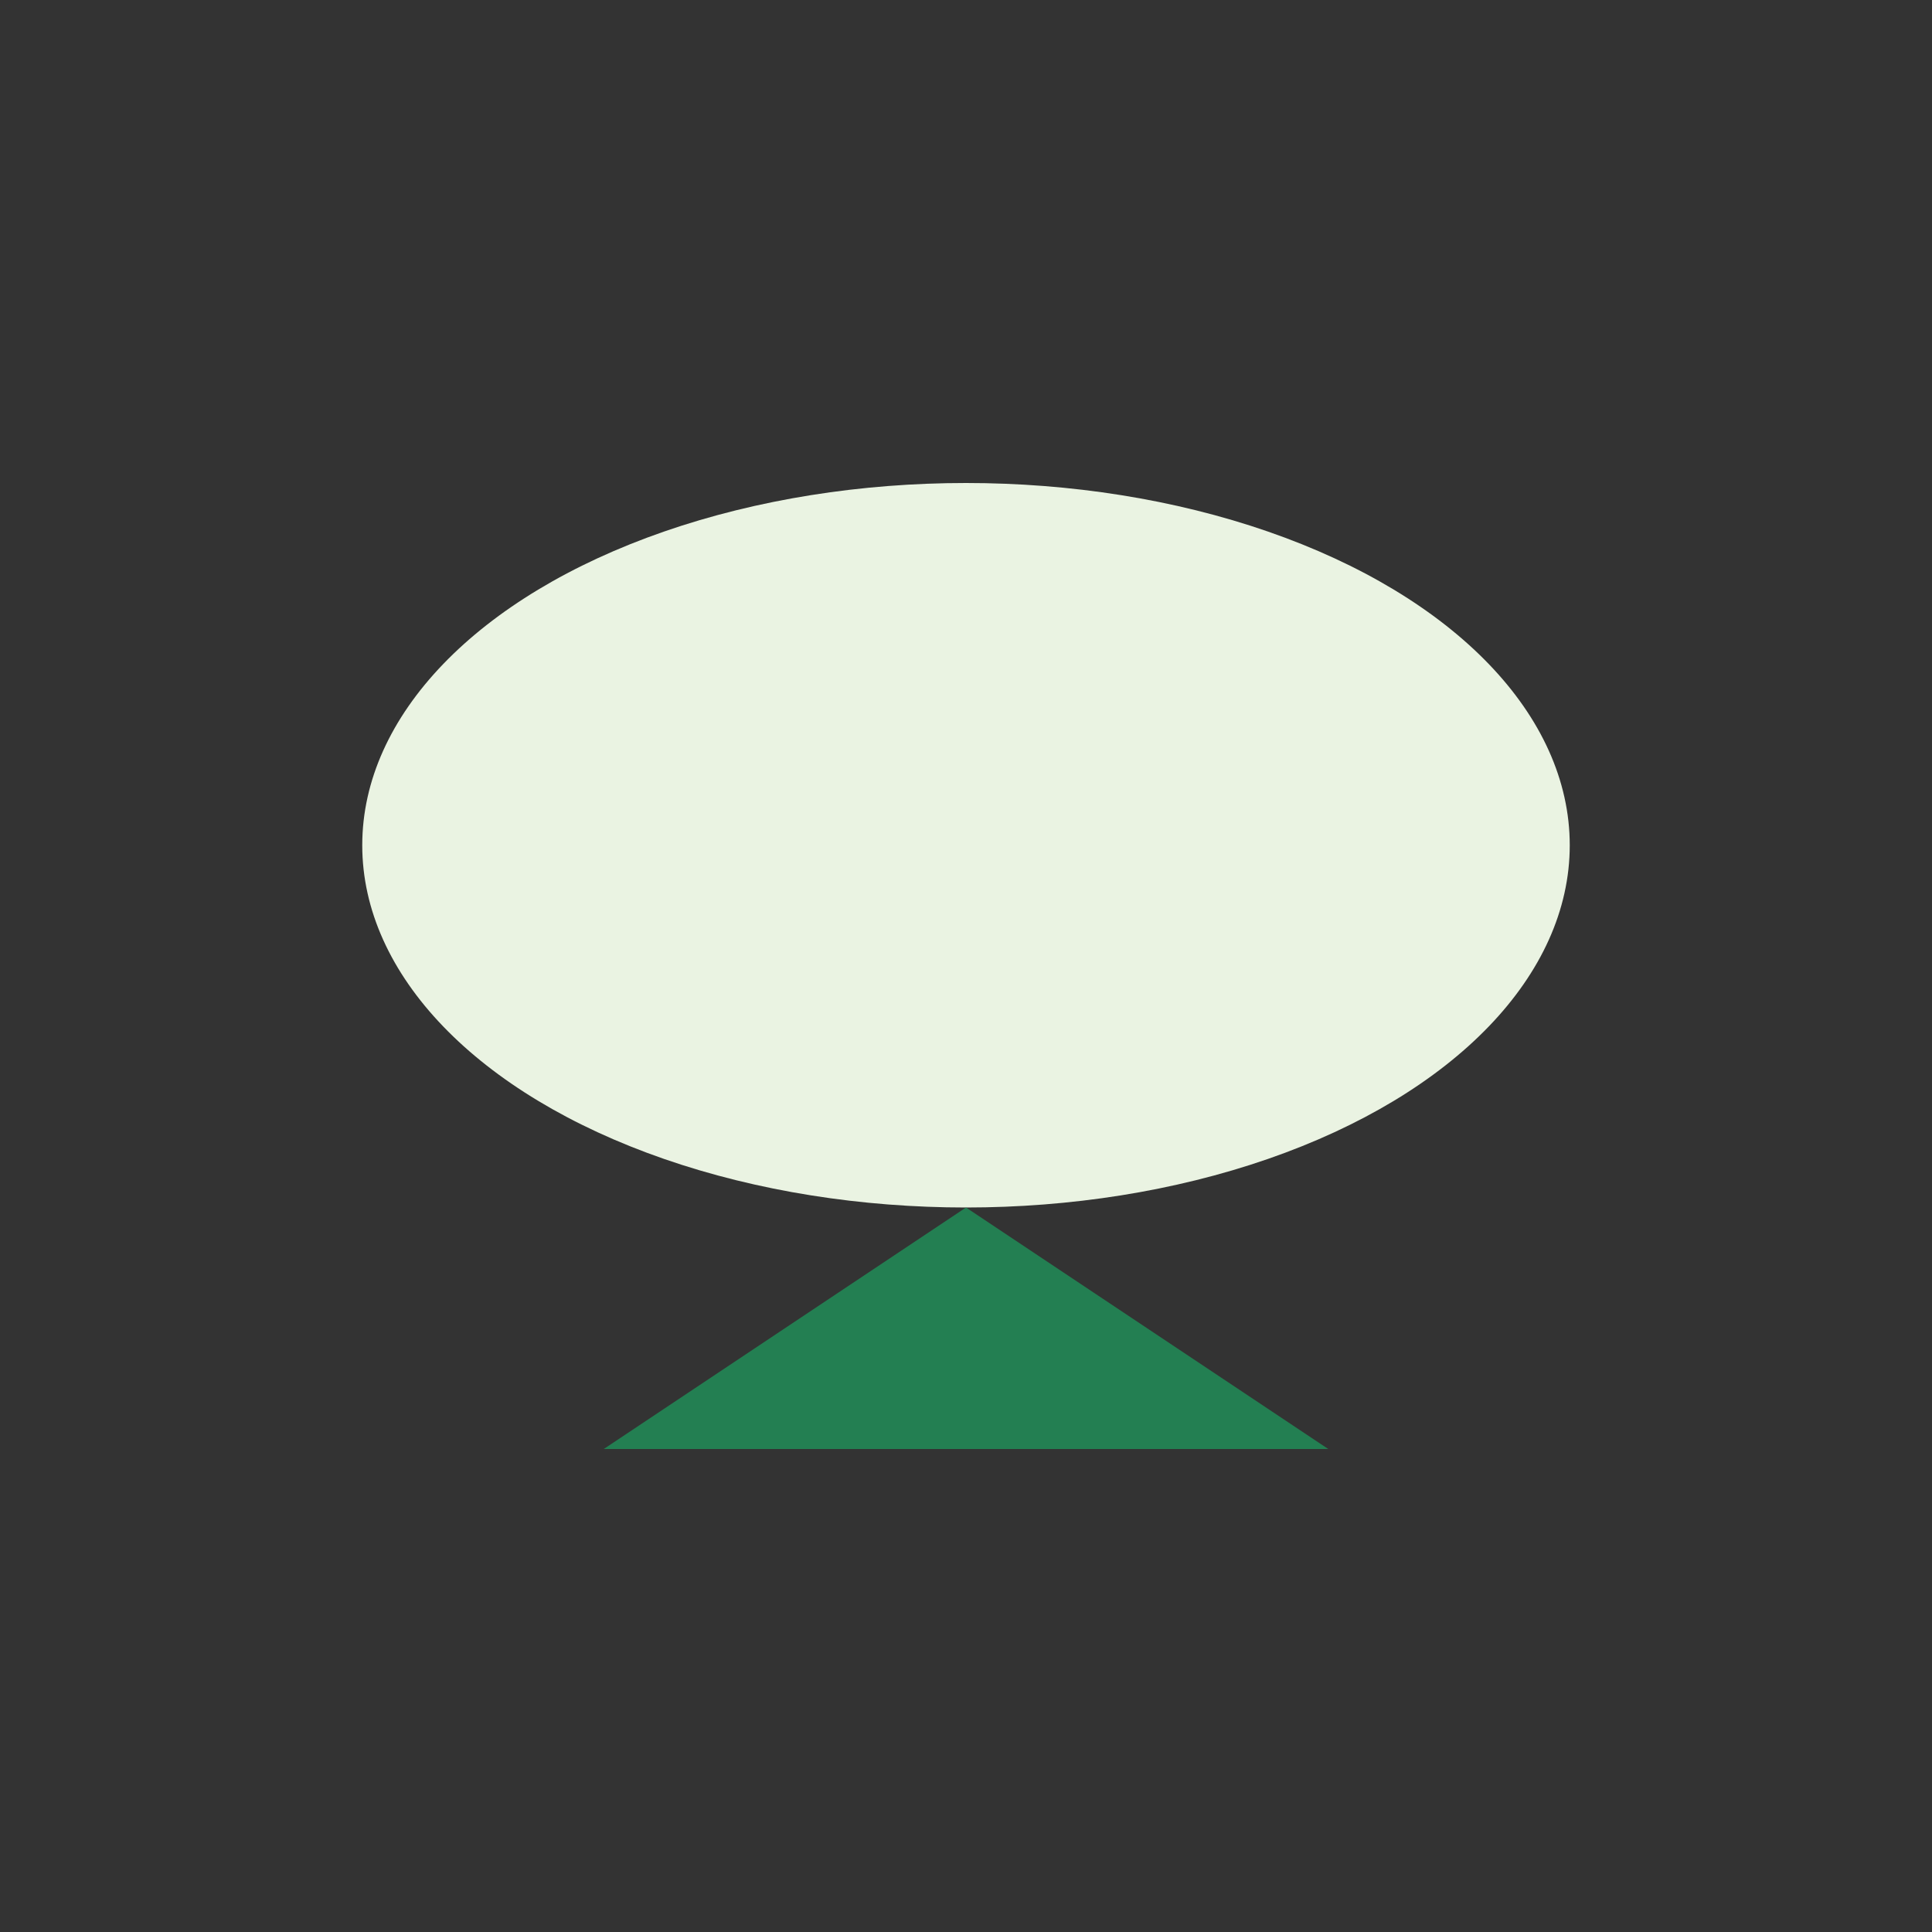 <?xml version="1.0" encoding="UTF-8"?>
<svg xmlns="http://www.w3.org/2000/svg" width="32" height="32" viewBox="0 0 32 32"><rect x="0" y="0" width="32" height="32" fill="#333333" stroke="none"/><ellipse cx="16" cy="14" rx="10" ry="6" fill="#eaf3e2"/><polygon points="10,24 16,20 22,24" fill="#237f52"/></svg>